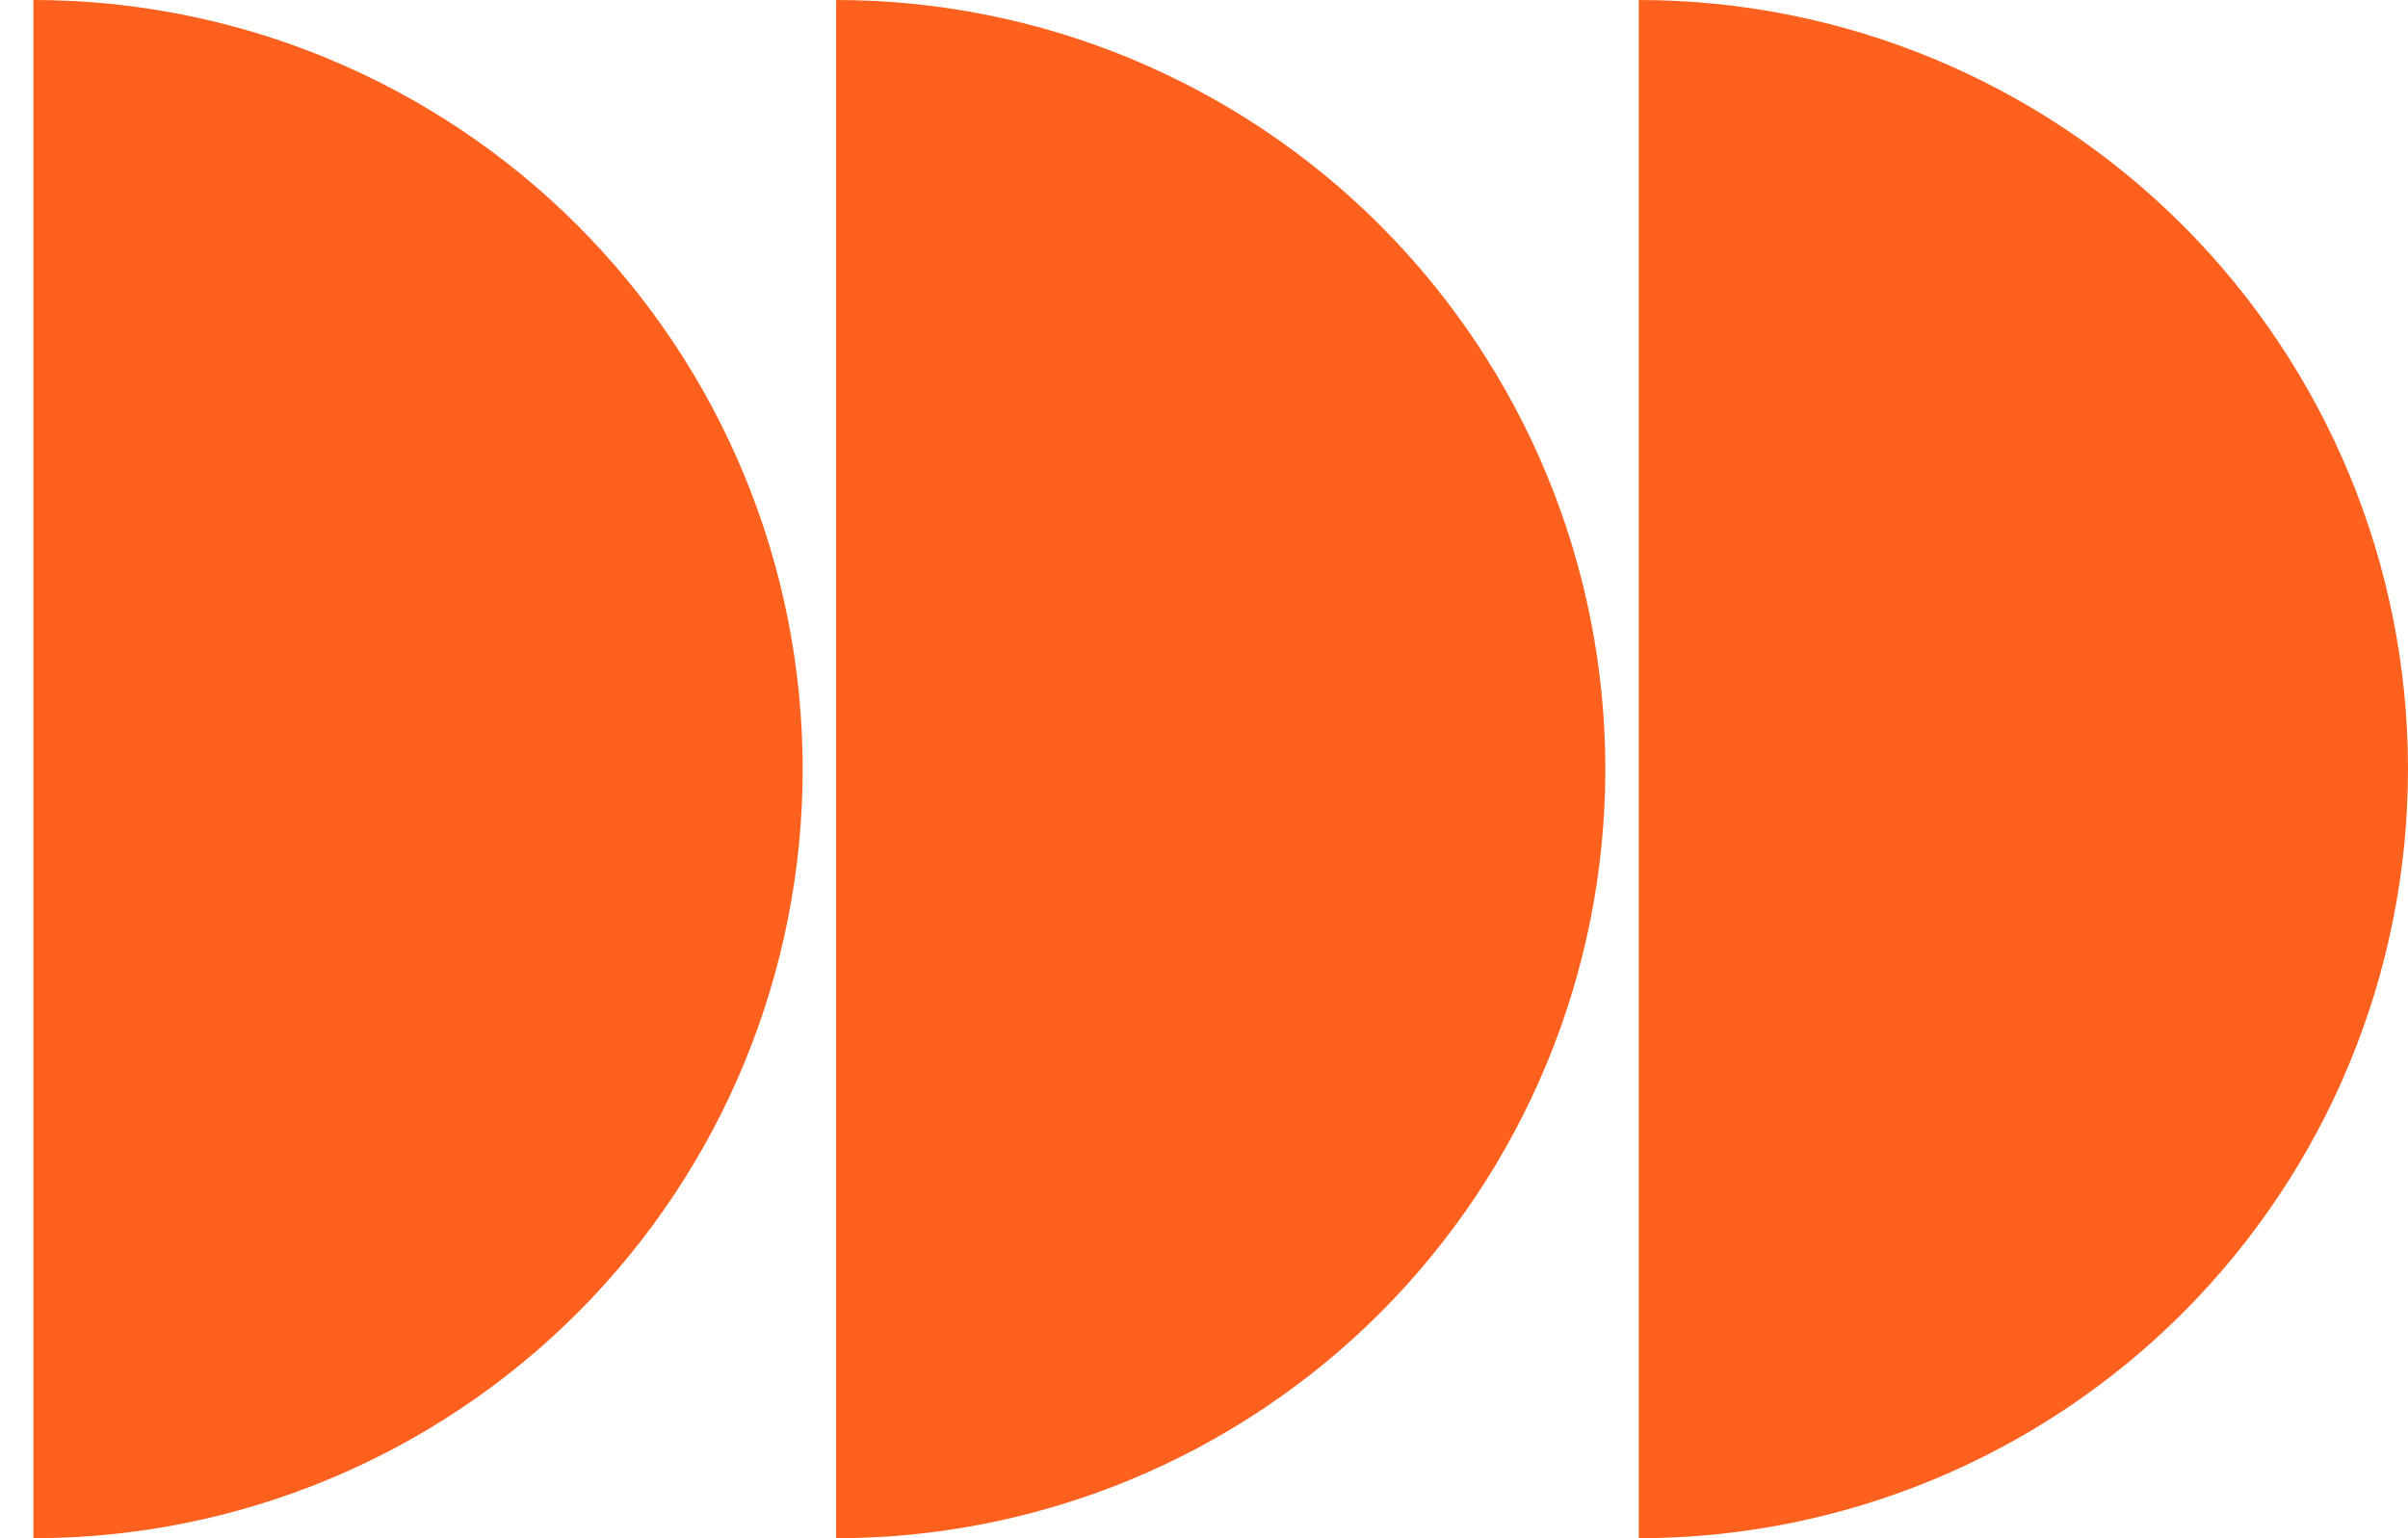 <?xml version="1.0" encoding="UTF-8"?> <svg xmlns="http://www.w3.org/2000/svg" width="36" height="23" viewBox="0 0 36 23" fill="none"><path d="M24.5 1.90735e-06C27.55 1.77403e-06 30.475 1.212 32.632 3.368C34.788 5.525 36 8.45 36 11.5C36 14.55 34.788 17.475 32.632 19.632C30.475 21.788 27.55 23 24.5 23L24.5 11.5L24.5 1.90735e-06Z" fill="#FE611E"></path><path d="M12.5 1.90735e-06C15.55 1.77403e-06 18.475 1.212 20.632 3.368C22.788 5.525 24 8.45 24 11.5C24 14.55 22.788 17.475 20.632 19.632C18.475 21.788 15.55 23 12.5 23L12.5 11.5L12.5 1.90735e-06Z" fill="#FE611E"></path><path d="M0.5 1.90735e-06C3.55 1.77403e-06 6.475 1.212 8.632 3.368C10.788 5.525 12 8.45 12 11.5C12 14.55 10.788 17.475 8.632 19.632C6.475 21.788 3.55 23 0.5 23L0.5 11.5L0.5 1.90735e-06Z" fill="#FE611E"></path></svg> 